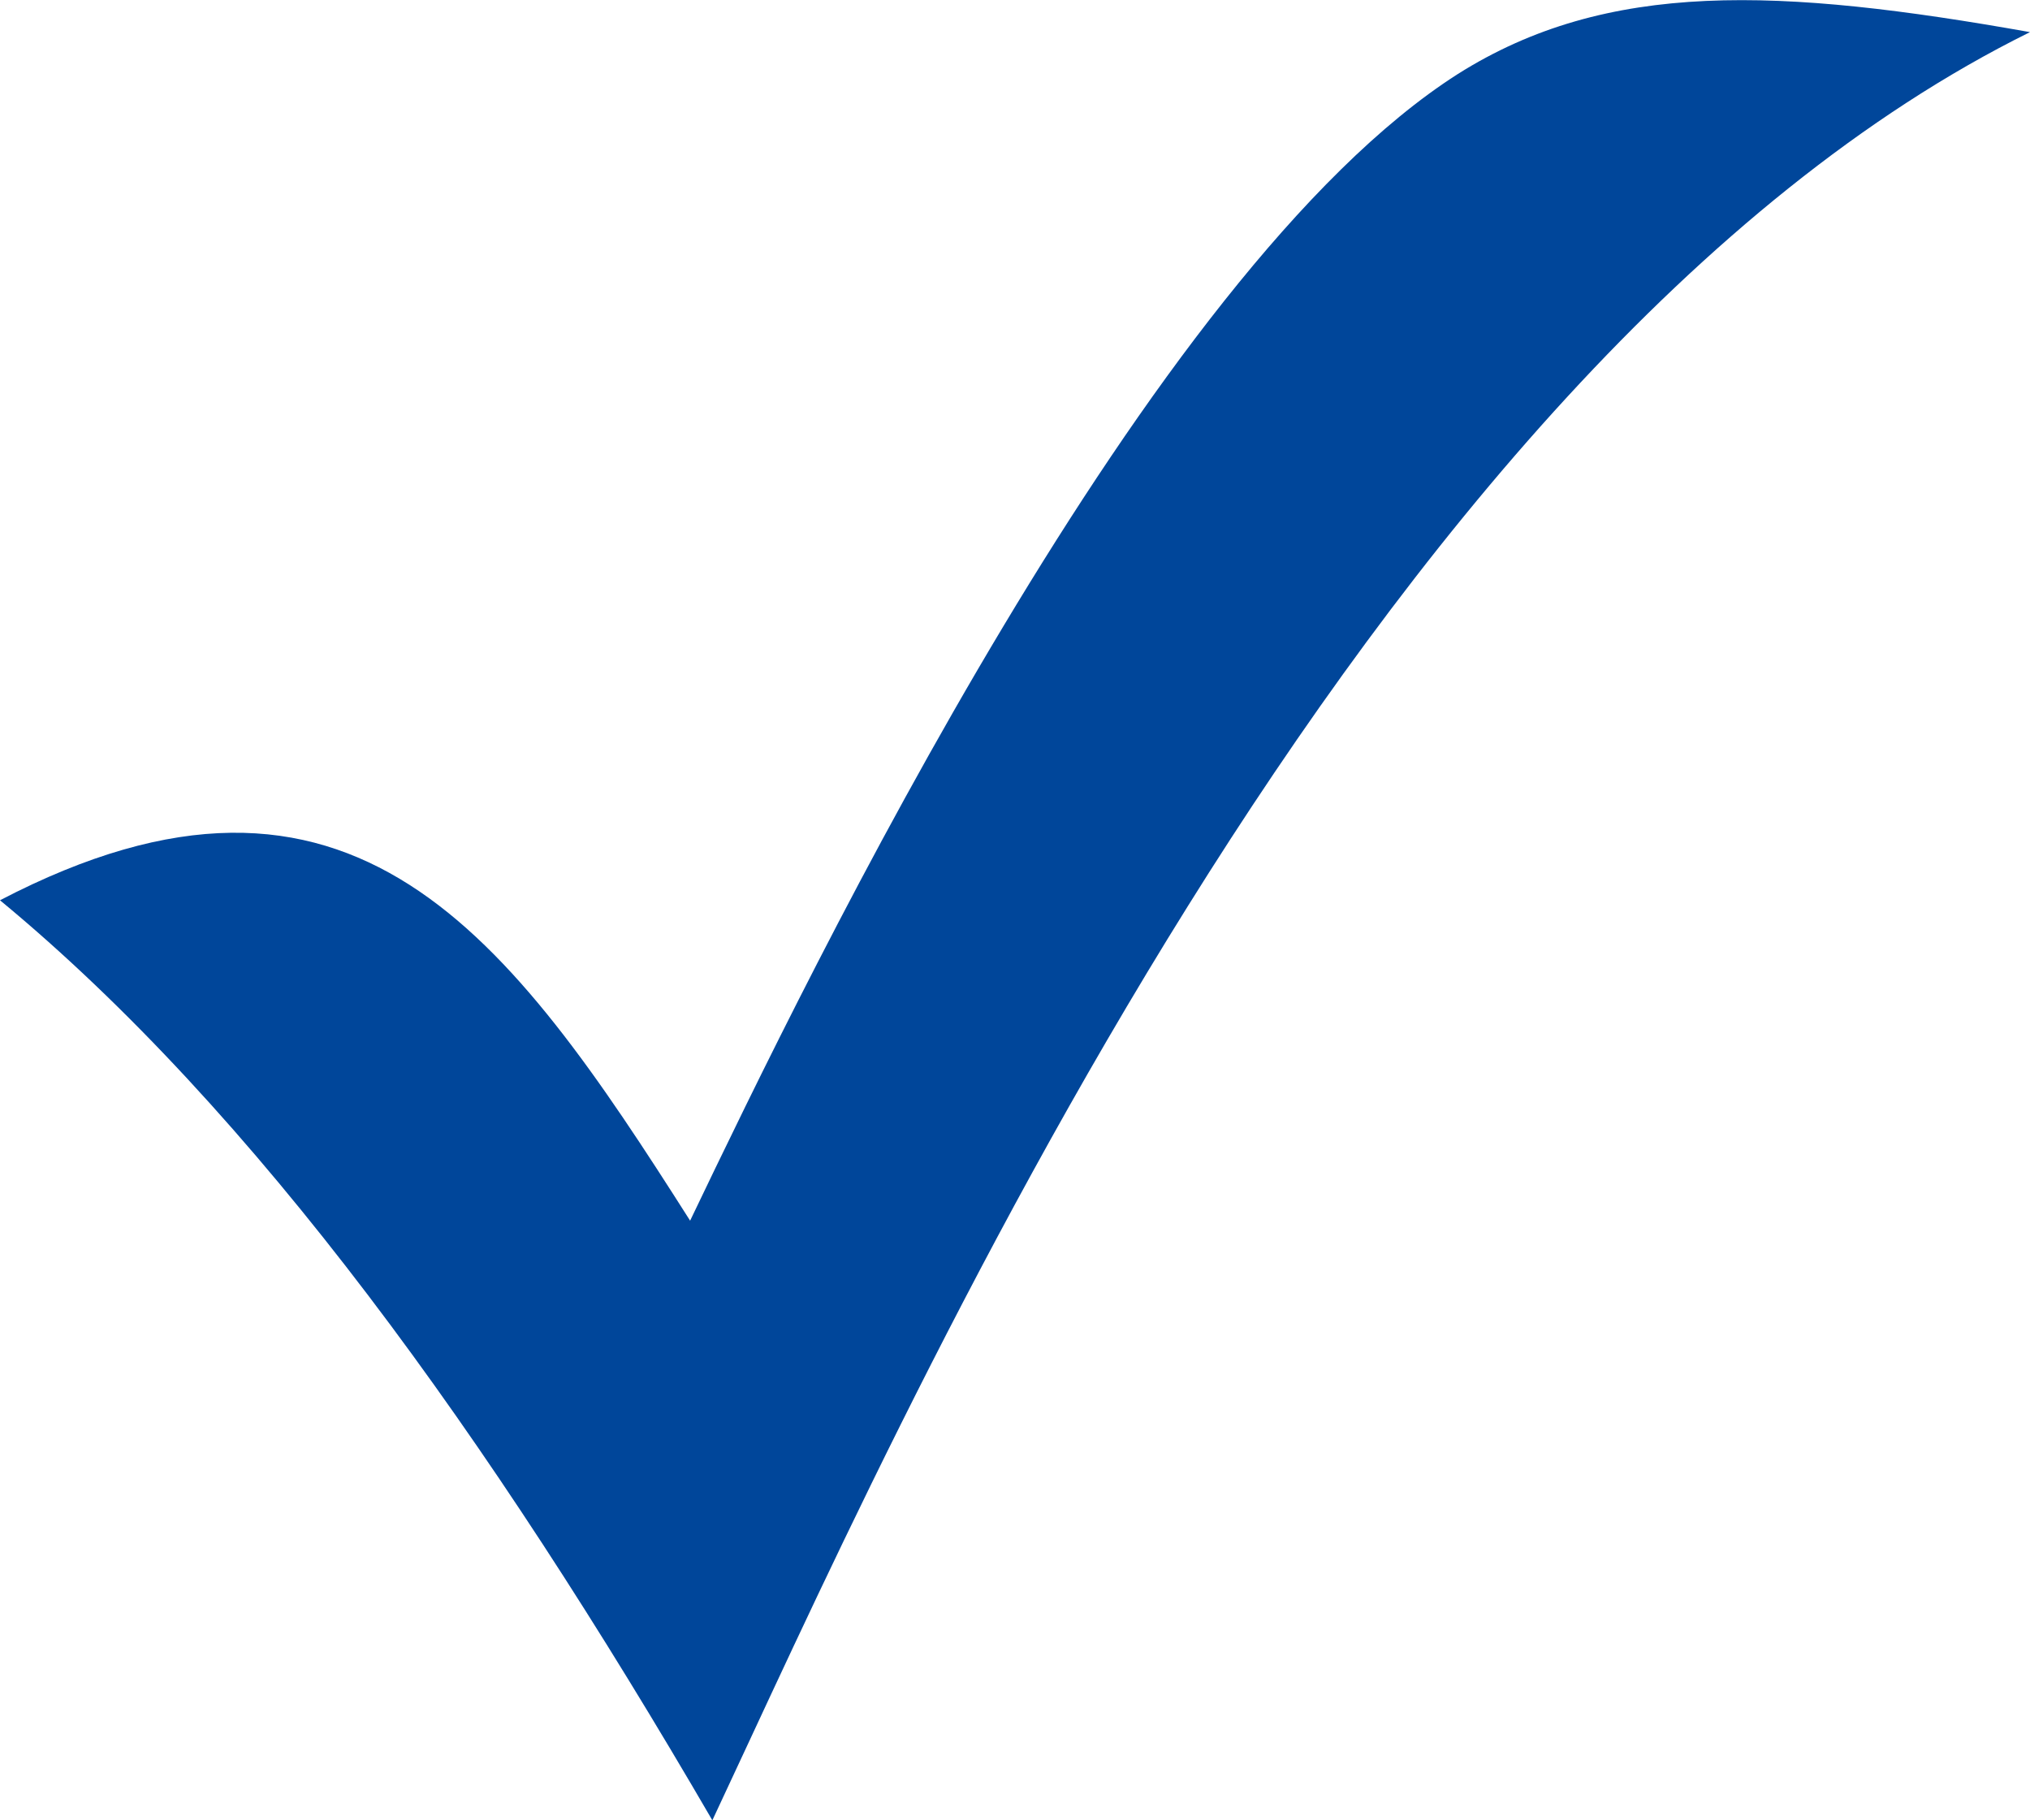 <?xml version="1.0" encoding="utf-8"?>
<!-- Generator: Adobe Illustrator 18.0.0, SVG Export Plug-In . SVG Version: 6.00 Build 0)  -->
<!DOCTYPE svg PUBLIC "-//W3C//DTD SVG 1.1//EN" "http://www.w3.org/Graphics/SVG/1.1/DTD/svg11.dtd">
<svg version="1.1" id="Layer_1" xmlns="http://www.w3.org/2000/svg" xmlns:xlink="http://www.w3.org/1999/xlink" x="0px" y="0px"
	 viewBox="0 0 246.5 221" enable-background="new 0 0 246.5 221" xml:space="preserve">
<path fill-rule="evenodd" clip-rule="evenodd" fill="#00469A" d="M83.8,148.2c-22-34.6-41-61.2-83.8-38.9
	c31,25.6,59.4,65.1,86.5,111.7c22-46.8,78.7-176.9,160-217.1C216.1-1.5,195.2-2.5,177,9C139.4,33,98.6,117.3,83.8,148.2L83.8,148.2z
	"/>
</svg>
